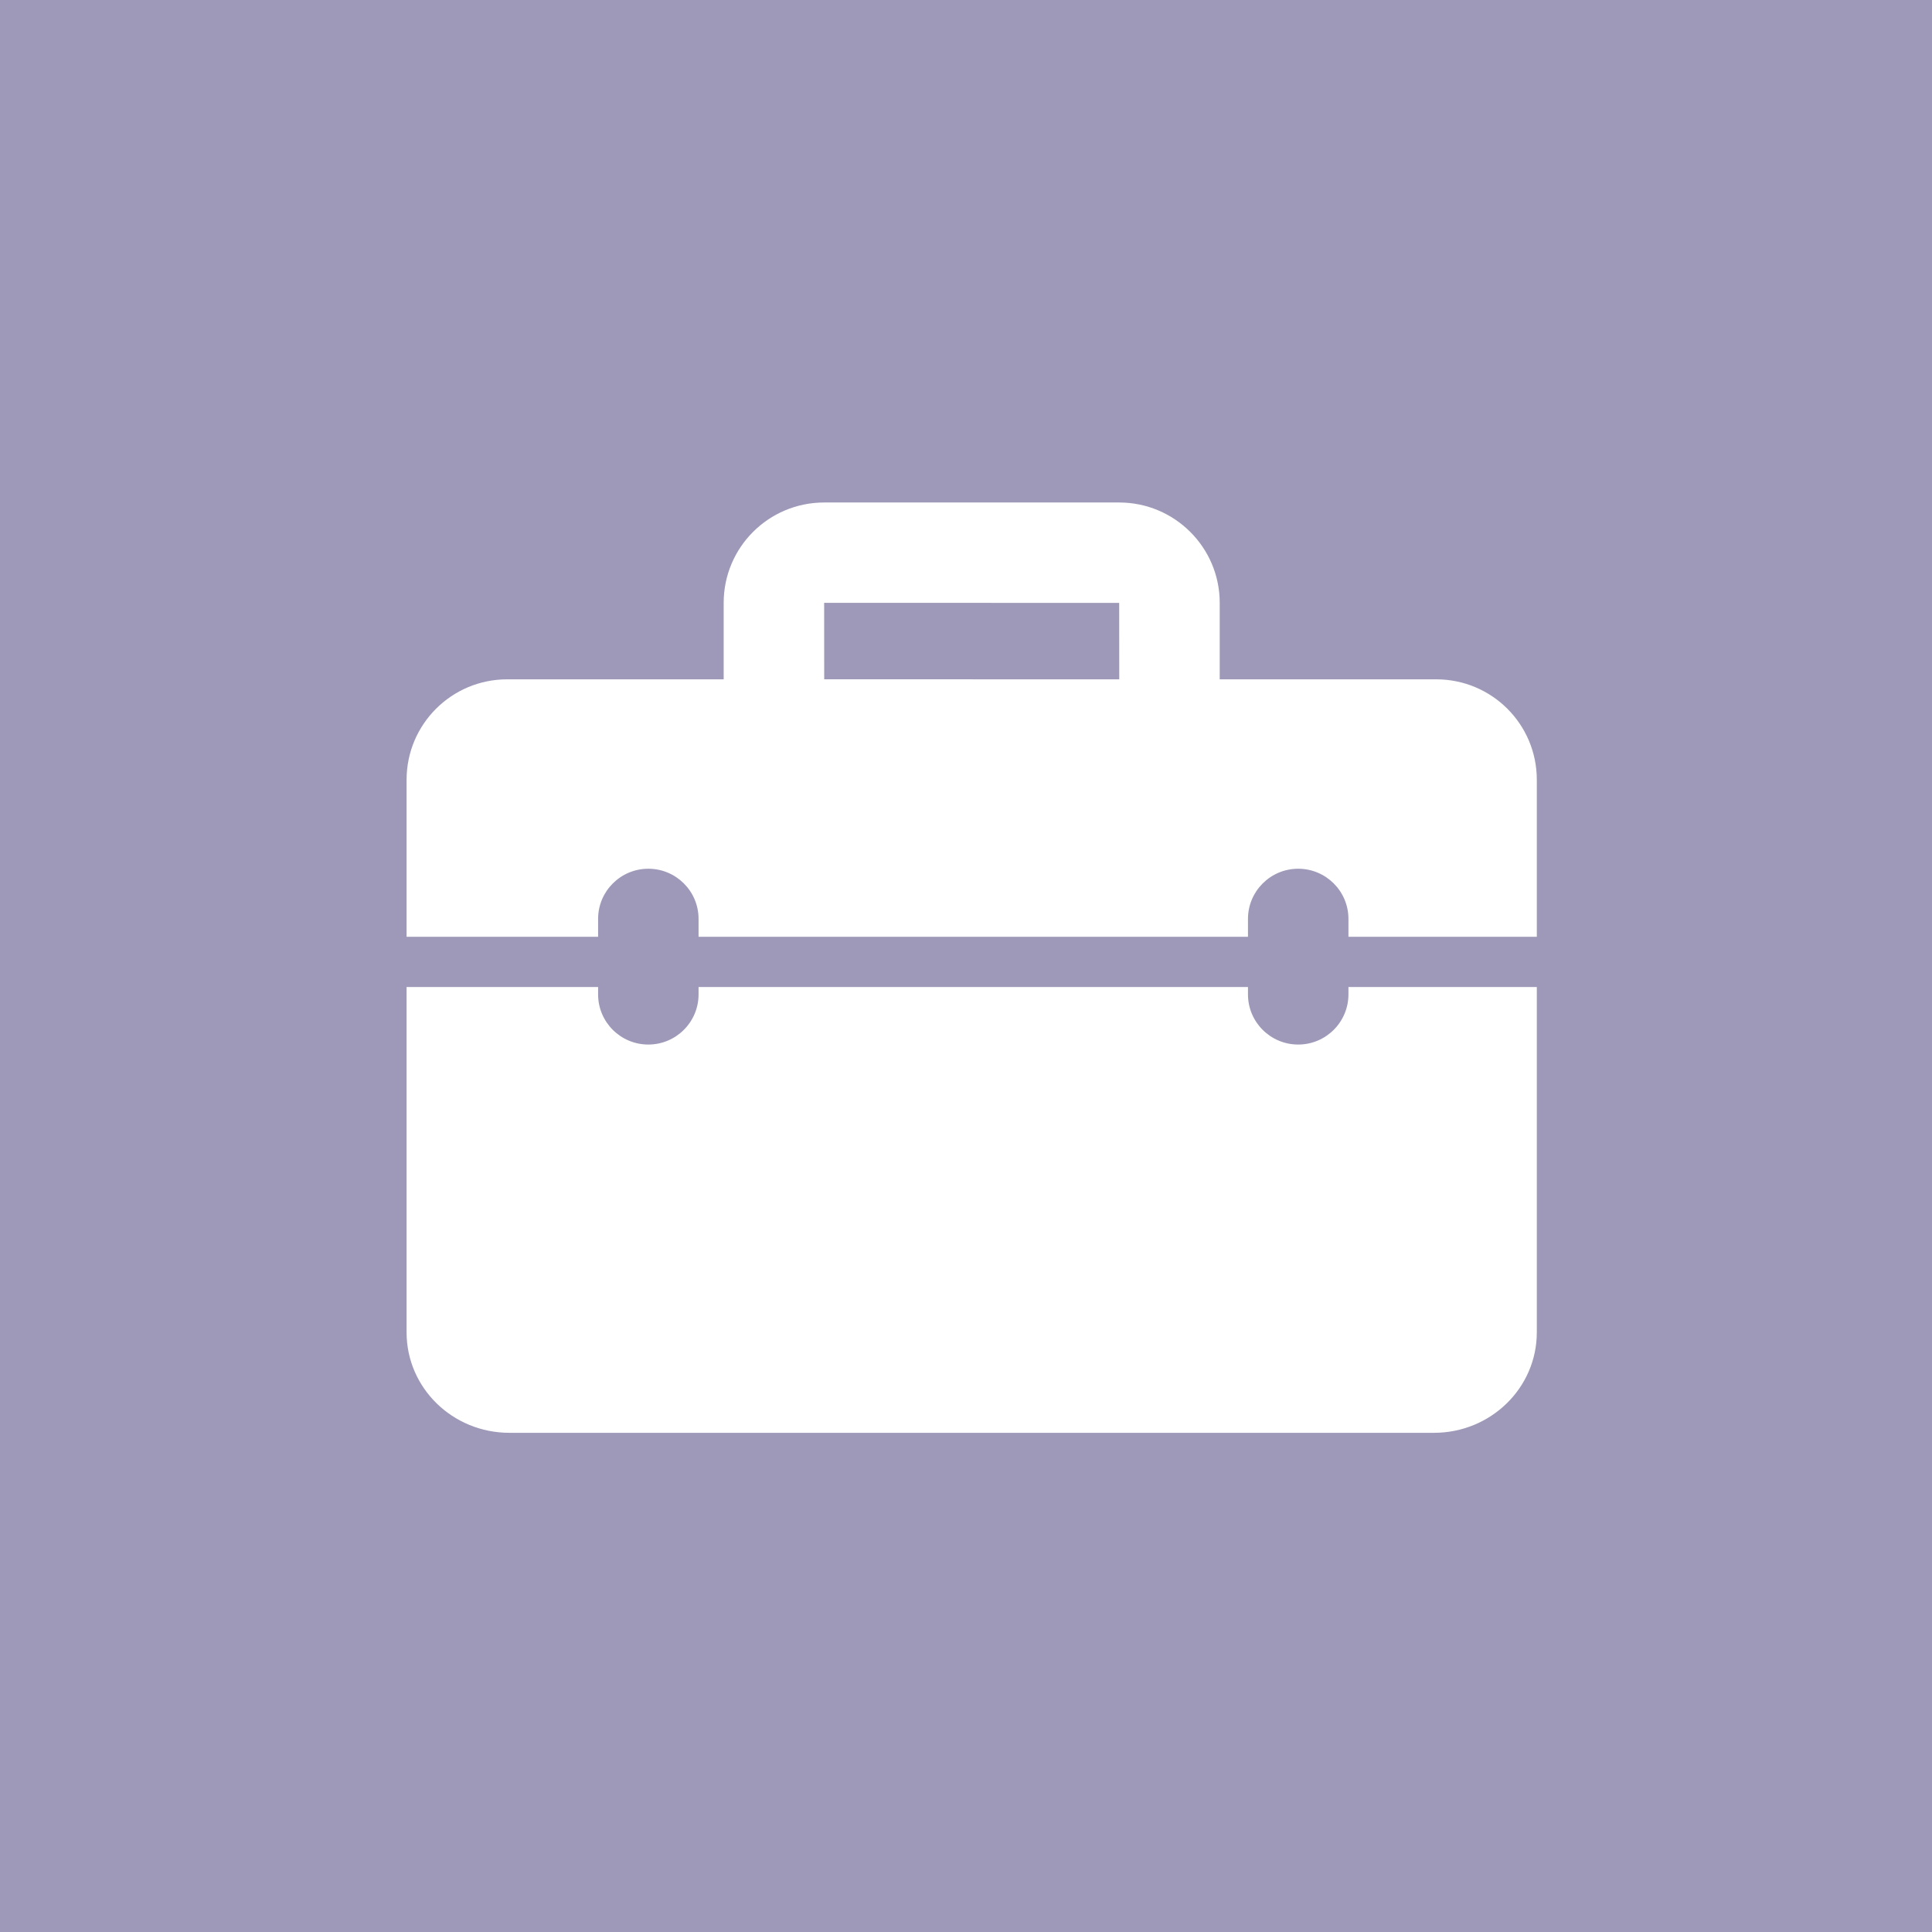 <?xml version="1.0" encoding="UTF-8"?>
<!--?xml version="1.0" encoding="UTF-8" standalone="no" ?-->
<svg xmlns="http://www.w3.org/2000/svg" xmlns:xlink="http://www.w3.org/1999/xlink" version="1.1" width="200" height="200" viewBox="373.54 198.63 200 200" xml:space="preserve">
<rect x="373.54" y="198.63" width="200" height="200" fill="#333333" stroke="none"/>
<desc>Created by Logonomy.ir</desc>
<defs>
</defs>


<g transform="matrix(5.49 0 0 5.49 473.69 298.71)" id="71ecff04-a2a5-47be-b54b-68ebc5ac0cae">
<rect style="stroke: rgb(255,255,255); stroke-opacity: 0; stroke-width: 1; stroke-dasharray: none; stroke-linecap: butt; stroke-dashoffset: 0; stroke-linejoin: miter; stroke-miterlimit: 4; fill: rgb(158,153,184); fill-rule: nonzero; opacity: 1;" x="-20" y="-20" rx="0" ry="0" width="40" height="40"></rect>
</g>
<g transform="matrix(1.3 0 0 1.3 474.13 298.8)" id="5">
<path style="stroke: none; stroke-width: 1; stroke-dasharray: none; stroke-linecap: butt; stroke-dashoffset: 0; stroke-linejoin: miter; stroke-miterlimit: 4; fill: rgb(255,255,255); fill-rule: evenodd; opacity: 1;" transform=" translate(-45, -37.04)" d="M 64.75 14.082 L 81.993 14.082 C 86.415 14.082 90 17.656 90 22.081 L 90 34.582 L 75 34.582 L 75 33.157 C 75 30.952 73.209 29.164 71 29.164 C 68.795 29.164 67 30.952 67 33.157 L 67 34.582 L 23.25 34.582 L 23.25 33.157 C 23.25 30.952 21.459 29.164 19.25 29.164 C 17.045 29.164 15.25 30.952 15.25 33.157 L 15.25 34.582 L 0 34.582 L 0 22.081 C 0 17.663 3.584 14.082 8.007 14.082 L 25.25 14.082 L 25.25 7.99 C 25.25 3.572 28.83 0 33.255 0 L 56.745 0 C 61.161 0 64.75 3.582 64.75 7.99 L 64.75 14.082 L 64.75 14.082 Z M 75 38.582 L 90 38.582 L 90 66.084 C 90 70.501 86.335 74.082 81.811 74.082 L 8.189 74.082 C 3.666 74.082 0 70.509 0 66.084 L 0 38.582 L 15.25 38.582 L 15.25 39.171 C 15.25 41.377 17.041 43.164 19.25 43.164 C 21.455 43.164 23.25 41.377 23.25 39.171 L 23.25 38.582 L 67 38.582 L 67 39.171 C 67 41.377 68.791 43.164 71 43.164 C 73.205 43.164 75 41.377 75 39.171 L 75 38.582 L 75 38.582 Z M 56.745 7.994 C 56.746 7.994 56.75 14.082 56.75 14.082 C 56.75 14.081 33.255 14.079 33.255 14.079 C 33.254 14.079 33.25 7.99 33.25 7.99 C 33.25 7.992 56.745 7.994 56.745 7.994 L 56.745 7.994 Z" stroke-linecap="round"></path>
</g>
</svg>
